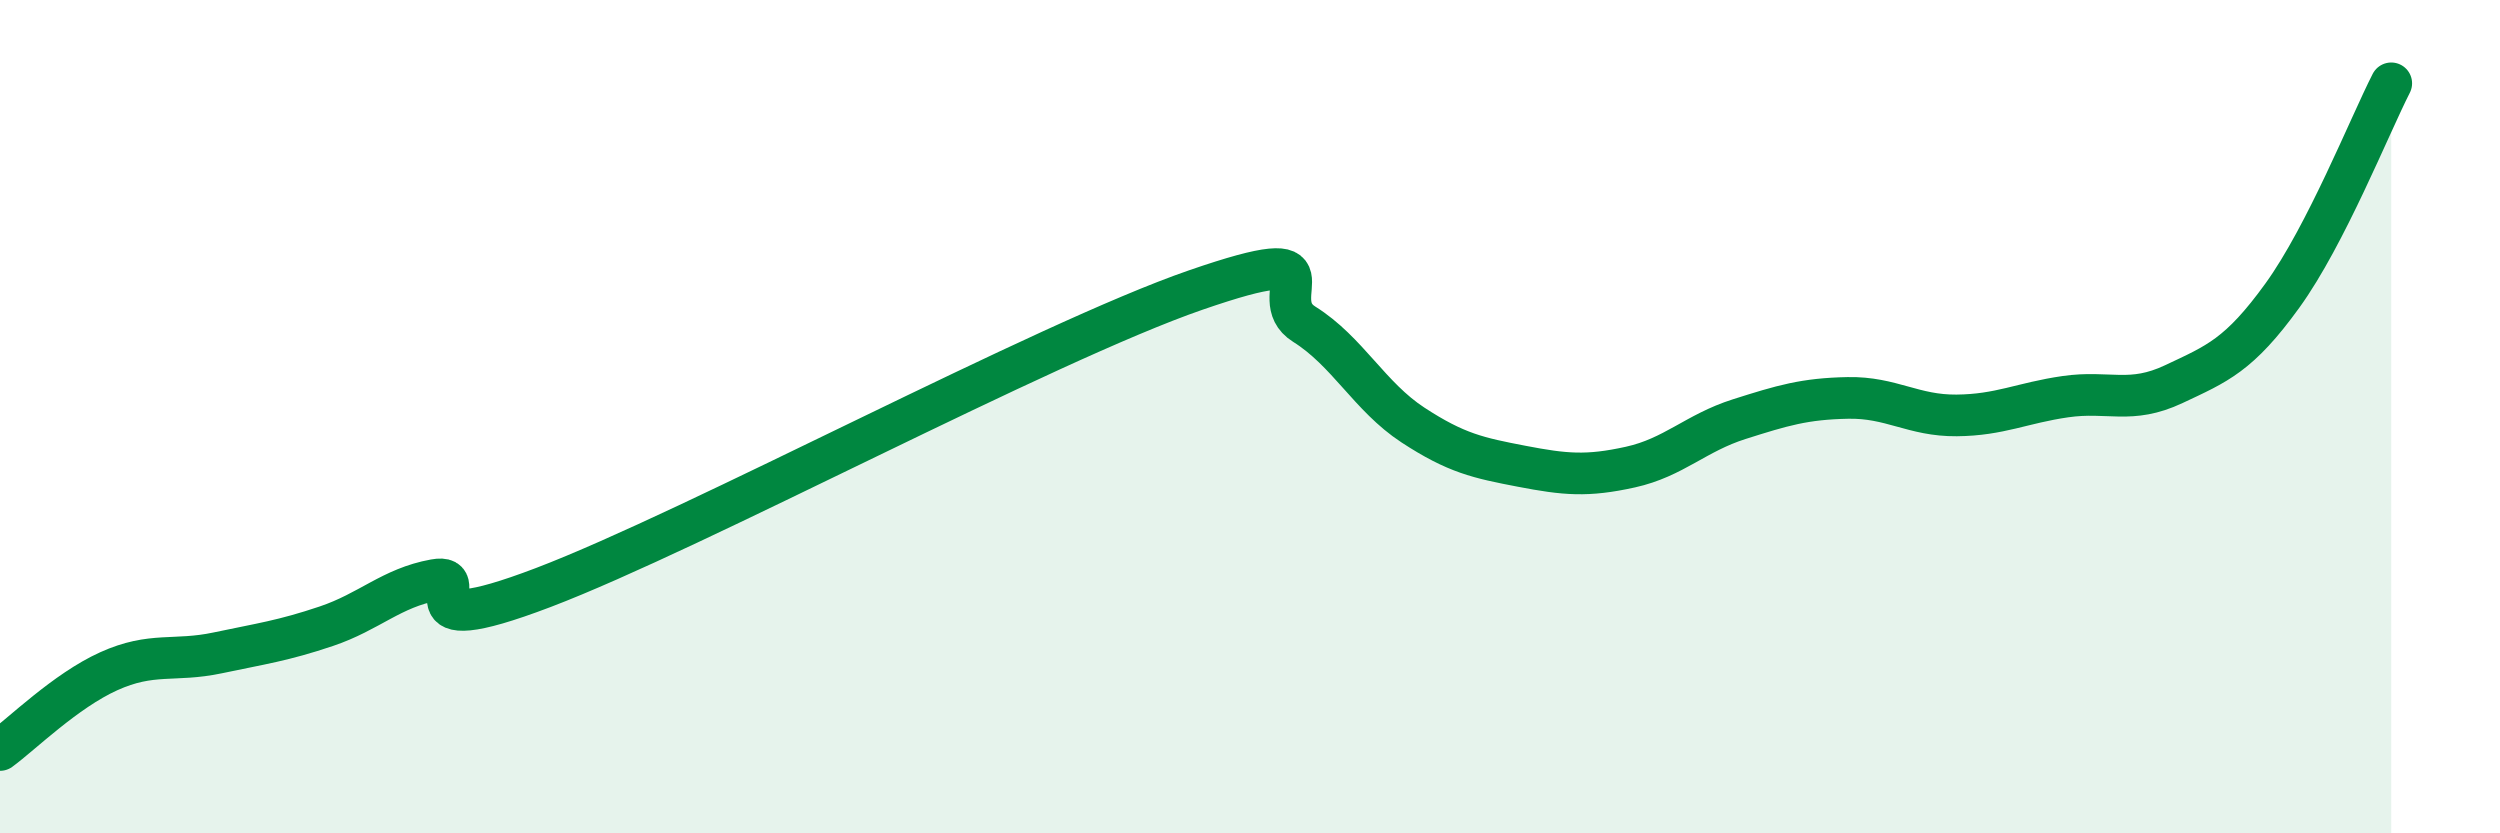 
    <svg width="60" height="20" viewBox="0 0 60 20" xmlns="http://www.w3.org/2000/svg">
      <path
        d="M 0,18 C 0.52,17.62 1.57,16.58 2.61,16.11 C 3.65,15.64 4.18,15.89 5.22,15.67 C 6.26,15.45 6.79,15.38 7.83,15.03 C 8.87,14.68 9.39,14.11 10.43,13.92 C 11.47,13.73 9.39,15.49 13.04,14.1 C 16.69,12.71 25.05,8.22 28.7,6.96 C 32.35,5.7 30.26,7.13 31.3,7.78 C 32.34,8.43 32.87,9.52 33.91,10.2 C 34.95,10.88 35.48,10.99 36.52,11.19 C 37.56,11.39 38.09,11.44 39.13,11.21 C 40.17,10.98 40.7,10.39 41.74,10.06 C 42.78,9.73 43.31,9.57 44.35,9.55 C 45.39,9.53 45.92,9.98 46.96,9.97 C 48,9.96 48.53,9.67 49.57,9.52 C 50.61,9.37 51.13,9.71 52.17,9.22 C 53.21,8.73 53.74,8.53 54.78,7.09 C 55.82,5.65 56.87,3.02 57.39,2L57.39 20L0 20Z"
        fill="#008740"
        opacity="0.1"
        stroke-linecap="round"
        stroke-linejoin="round"
      />
      <path
        d="M 0,18 C 0.52,17.62 1.57,16.58 2.61,16.11 C 3.65,15.64 4.18,15.89 5.22,15.67 C 6.26,15.45 6.79,15.38 7.83,15.03 C 8.87,14.68 9.39,14.11 10.43,13.92 C 11.47,13.73 9.39,15.49 13.04,14.1 C 16.69,12.71 25.05,8.22 28.7,6.96 C 32.35,5.7 30.26,7.13 31.3,7.78 C 32.34,8.43 32.87,9.52 33.91,10.2 C 34.95,10.88 35.48,10.99 36.52,11.19 C 37.56,11.39 38.09,11.44 39.13,11.21 C 40.17,10.98 40.7,10.39 41.74,10.06 C 42.78,9.73 43.31,9.57 44.35,9.55 C 45.39,9.53 45.92,9.98 46.96,9.97 C 48,9.96 48.53,9.67 49.57,9.52 C 50.61,9.37 51.13,9.71 52.17,9.22 C 53.21,8.73 53.74,8.53 54.78,7.09 C 55.82,5.65 56.87,3.02 57.39,2"
        stroke="#008740"
        stroke-width="1"
        fill="none"
        stroke-linecap="round"
        stroke-linejoin="round"
      />
    </svg>
  